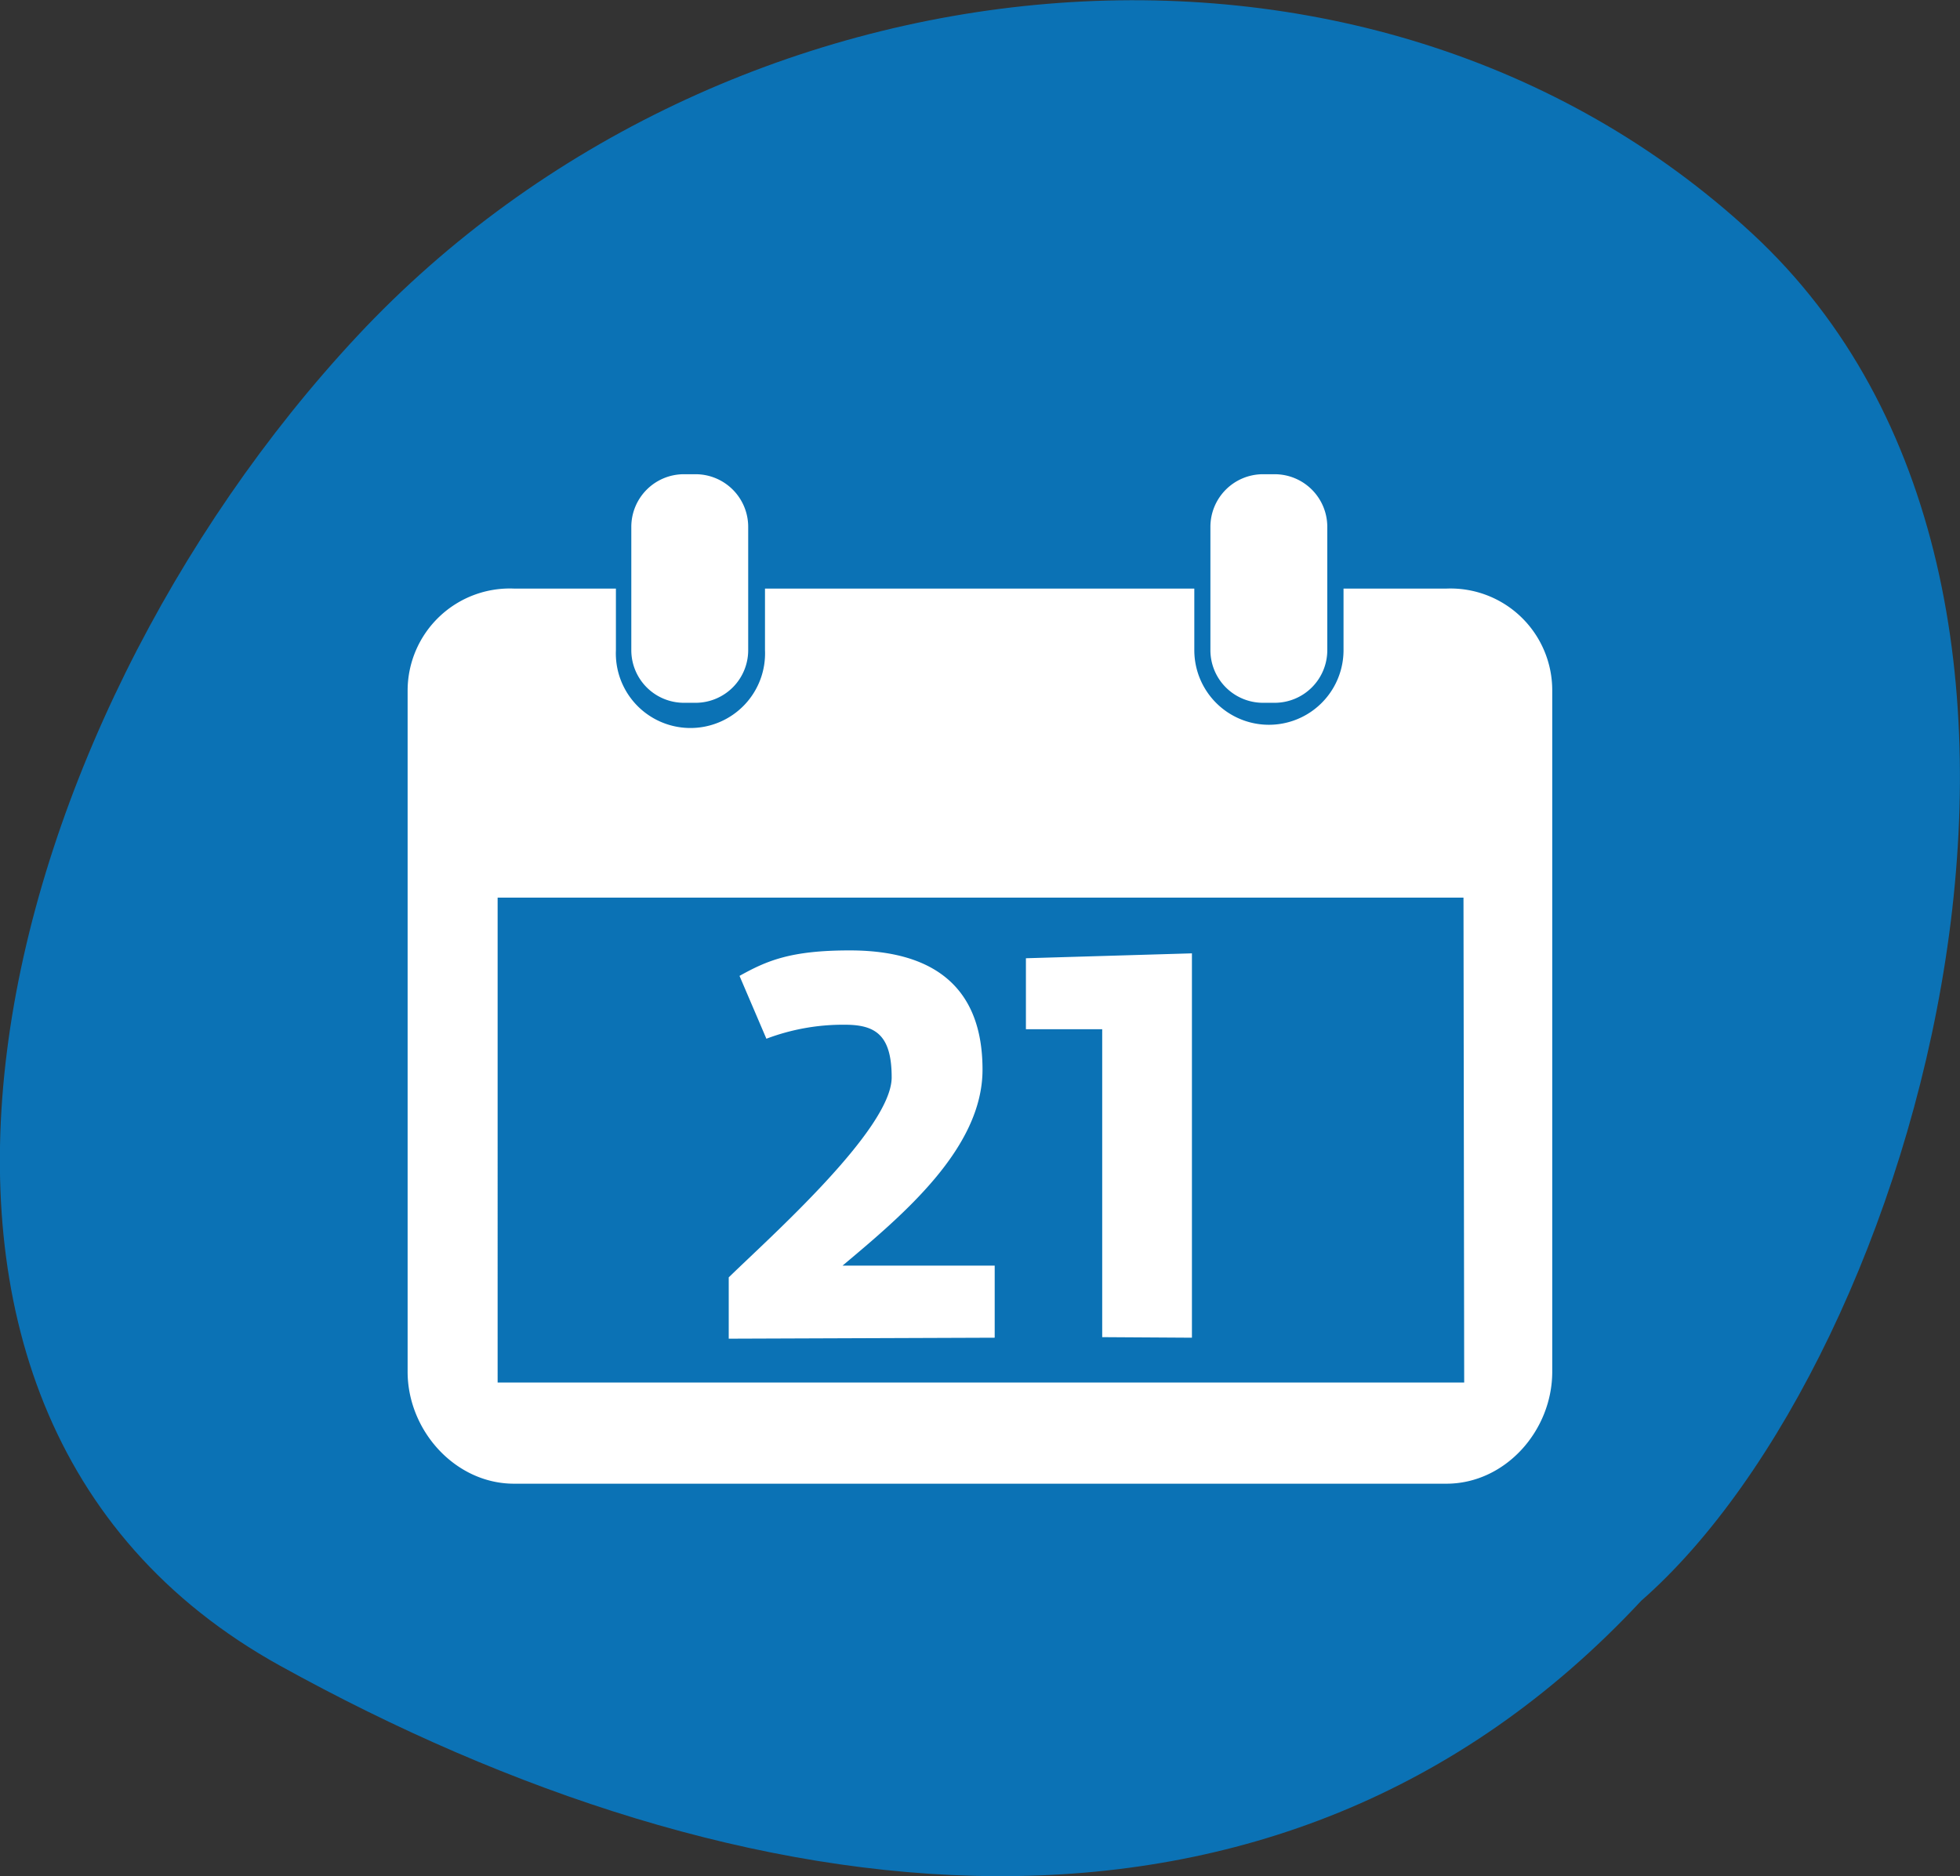 <svg xmlns="http://www.w3.org/2000/svg" viewBox="0 0 140.02 134.05"><rect x="0" y="0" width="140.02" height="134.05" fill="#333333" stroke="none"/><defs><style>.cls-1{fill:#0b72b5;}.cls-2{fill:#fff;}</style></defs><title>actes</title><g id="Capa_2" data-name="Capa 2"><g id="què_fem" data-name="què fem"><path class="cls-1" d="M125.17,16.68C97.61-8.83,51.68-4,25.53,24S-13.23,100.61,20,119c32.92,18.22,71.1,23.43,97.25-4.64C137.08,97,152.73,42.18,125.17,16.68Z"/><path class="cls-2" d="M110.89,49.31V98c0,4.23-3.37,8-7.56,8H36.72c-4.19,0-7.6-3.79-7.6-8V49.31a7.3,7.3,0,0,1,7.6-7.26H44v4.4a5.33,5.33,0,1,0,10.65,0v-4.4H85.32v4.4a5.33,5.33,0,1,0,10.66,0v-4.4h7.35A7.27,7.27,0,0,1,110.89,49.31Zm-6.34,14.82h-69V98.77h69.05ZM53.45,46.45V37.64a3.76,3.76,0,0,0-3.73-3.76h-.88a3.76,3.76,0,0,0-3.74,3.76v8.81a3.76,3.76,0,0,0,3.74,3.76h.88A3.76,3.76,0,0,0,53.45,46.45Zm41.37,0V37.64a3.76,3.76,0,0,0-3.74-3.76h-.87a3.76,3.76,0,0,0-3.74,3.76v8.81a3.76,3.76,0,0,0,3.74,3.76h.87A3.76,3.76,0,0,0,94.82,46.45ZM71.06,95.57V90.42H60.19c4.3-3.61,10-8.37,10-14,0-3.88-1.49-8.52-9.49-8.52-4.22,0-5.91.73-7.87,1.82l1.92,4.49a15.47,15.47,0,0,1,5.61-1c2.19,0,3.34.74,3.34,3.76,0,3.72-8.79,11.5-11.64,14.29v4.38Zm14.09,0V68.11l-11.86.35v5.07h5.45v22Z"/></g></g></svg>
